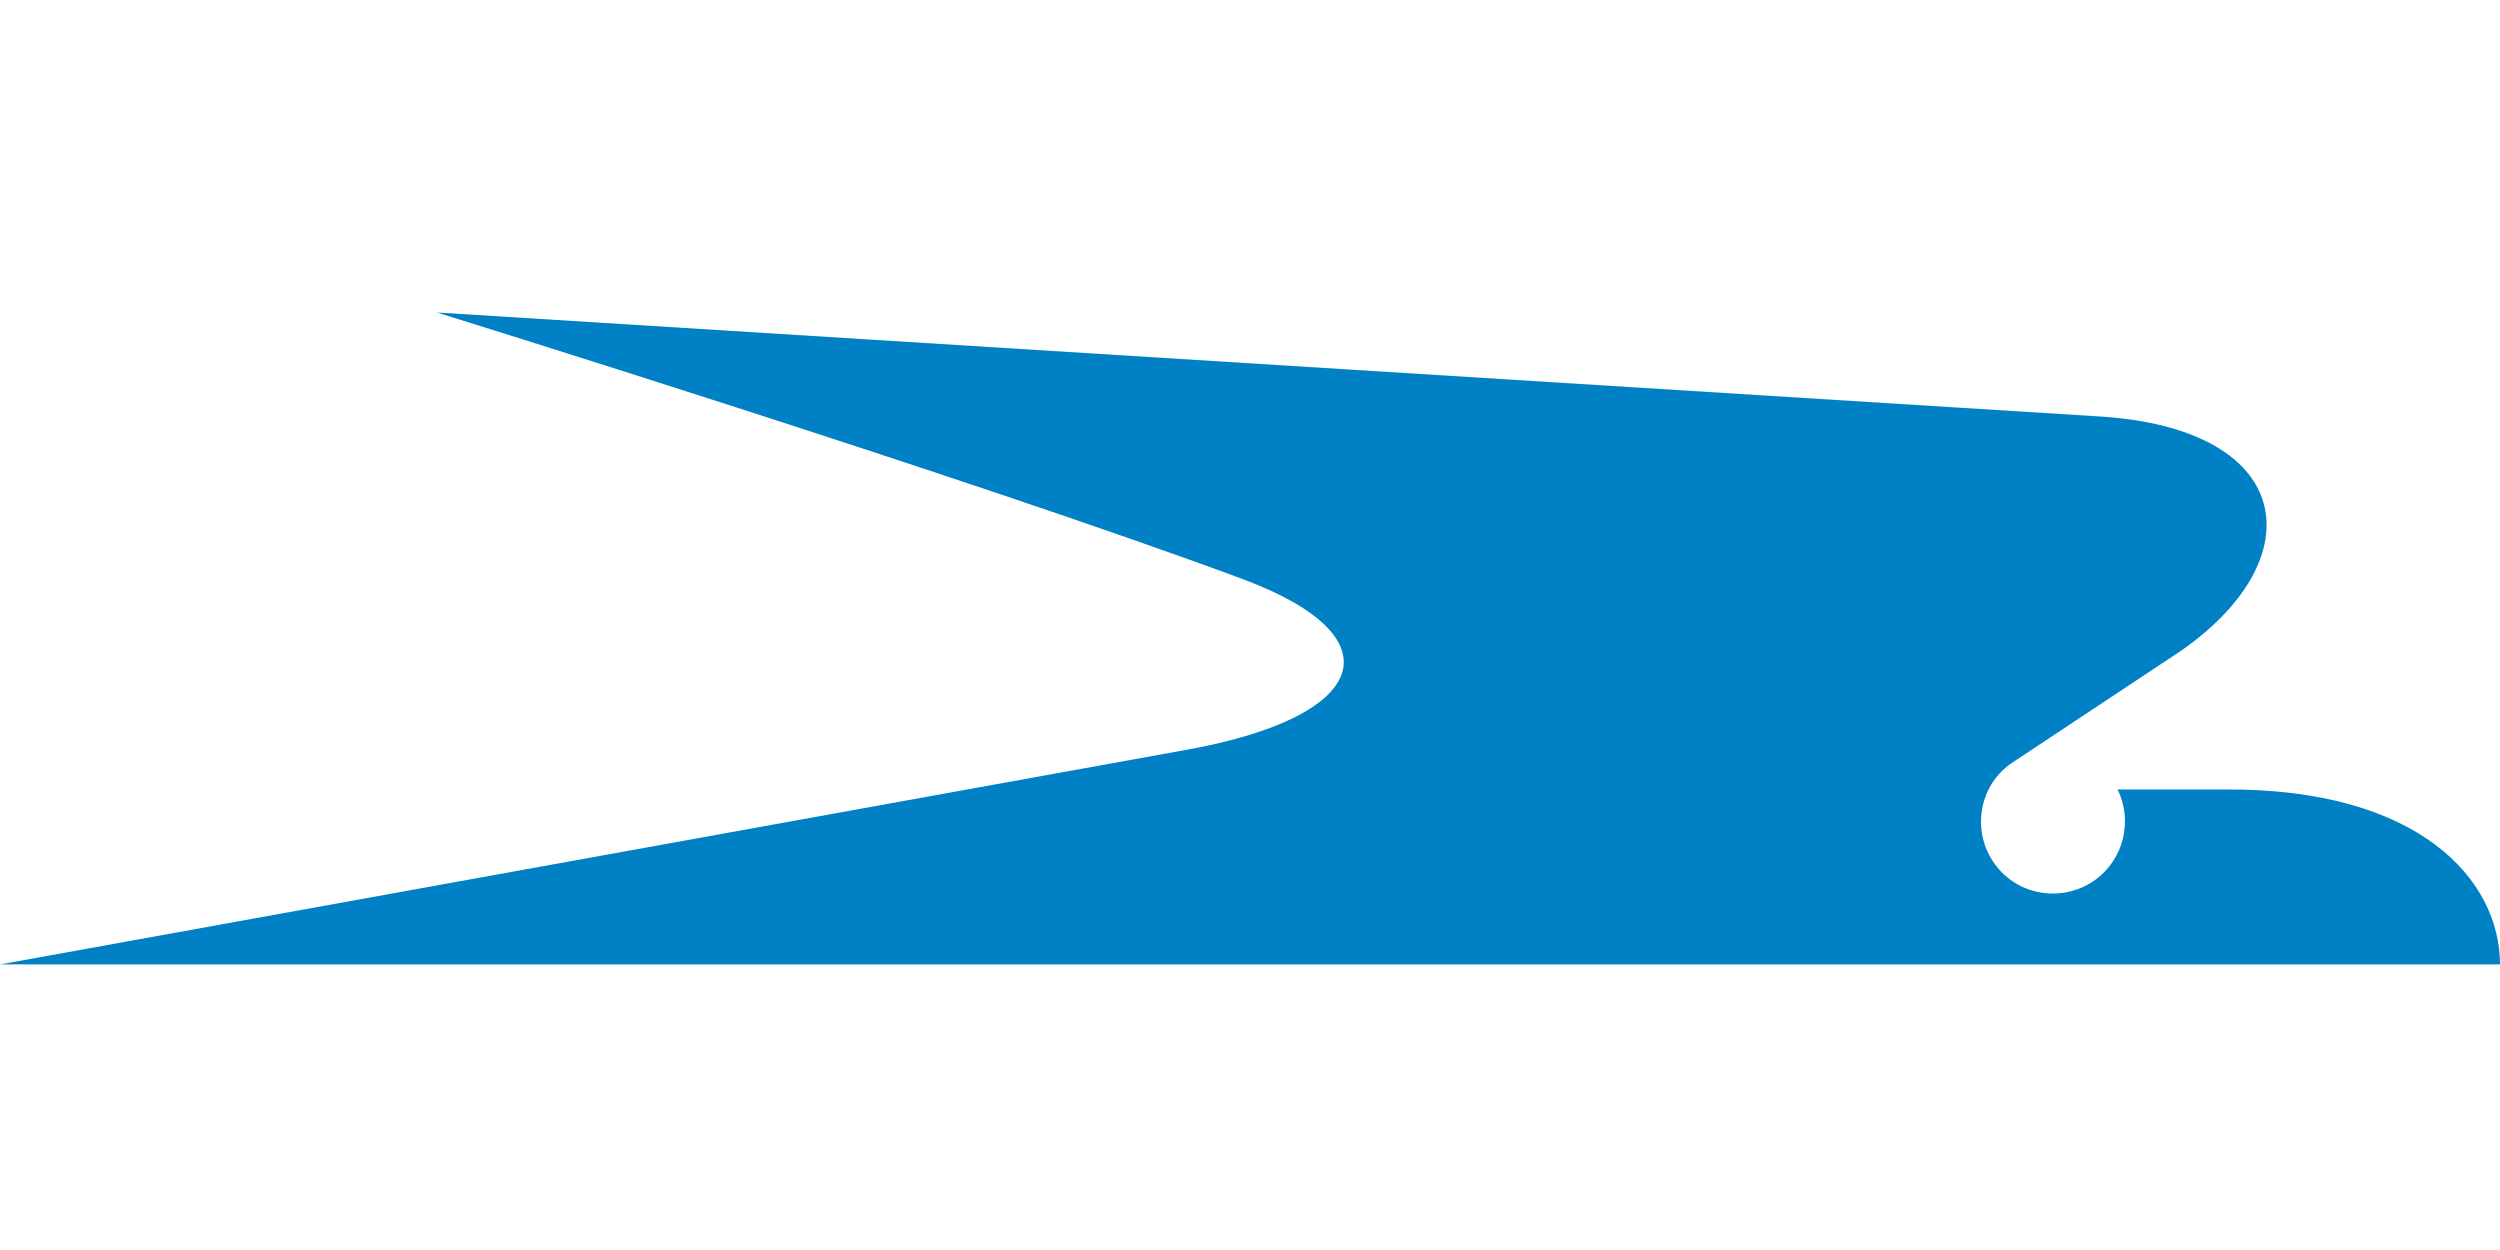 <svg width="48" height="24" viewBox="0 0 48 24" fill="none" xmlns="http://www.w3.org/2000/svg">
<path d="M22.694 14.412L0 18.517H48C48 16.895 46.45 15.136 42.732 15.158H40.658C40.952 15.754 40.78 16.493 40.227 16.895C39.603 17.34 38.742 17.203 38.297 16.586C37.852 15.969 37.988 15.101 38.605 14.663L41.627 12.66C44.462 10.866 44.182 8.232 40.299 7.995L8.39 6C8.39 6 18.531 9.144 23.857 11.117C26.878 12.244 26.29 13.787 22.694 14.412Z" fill="#0081C6"/>
</svg>
